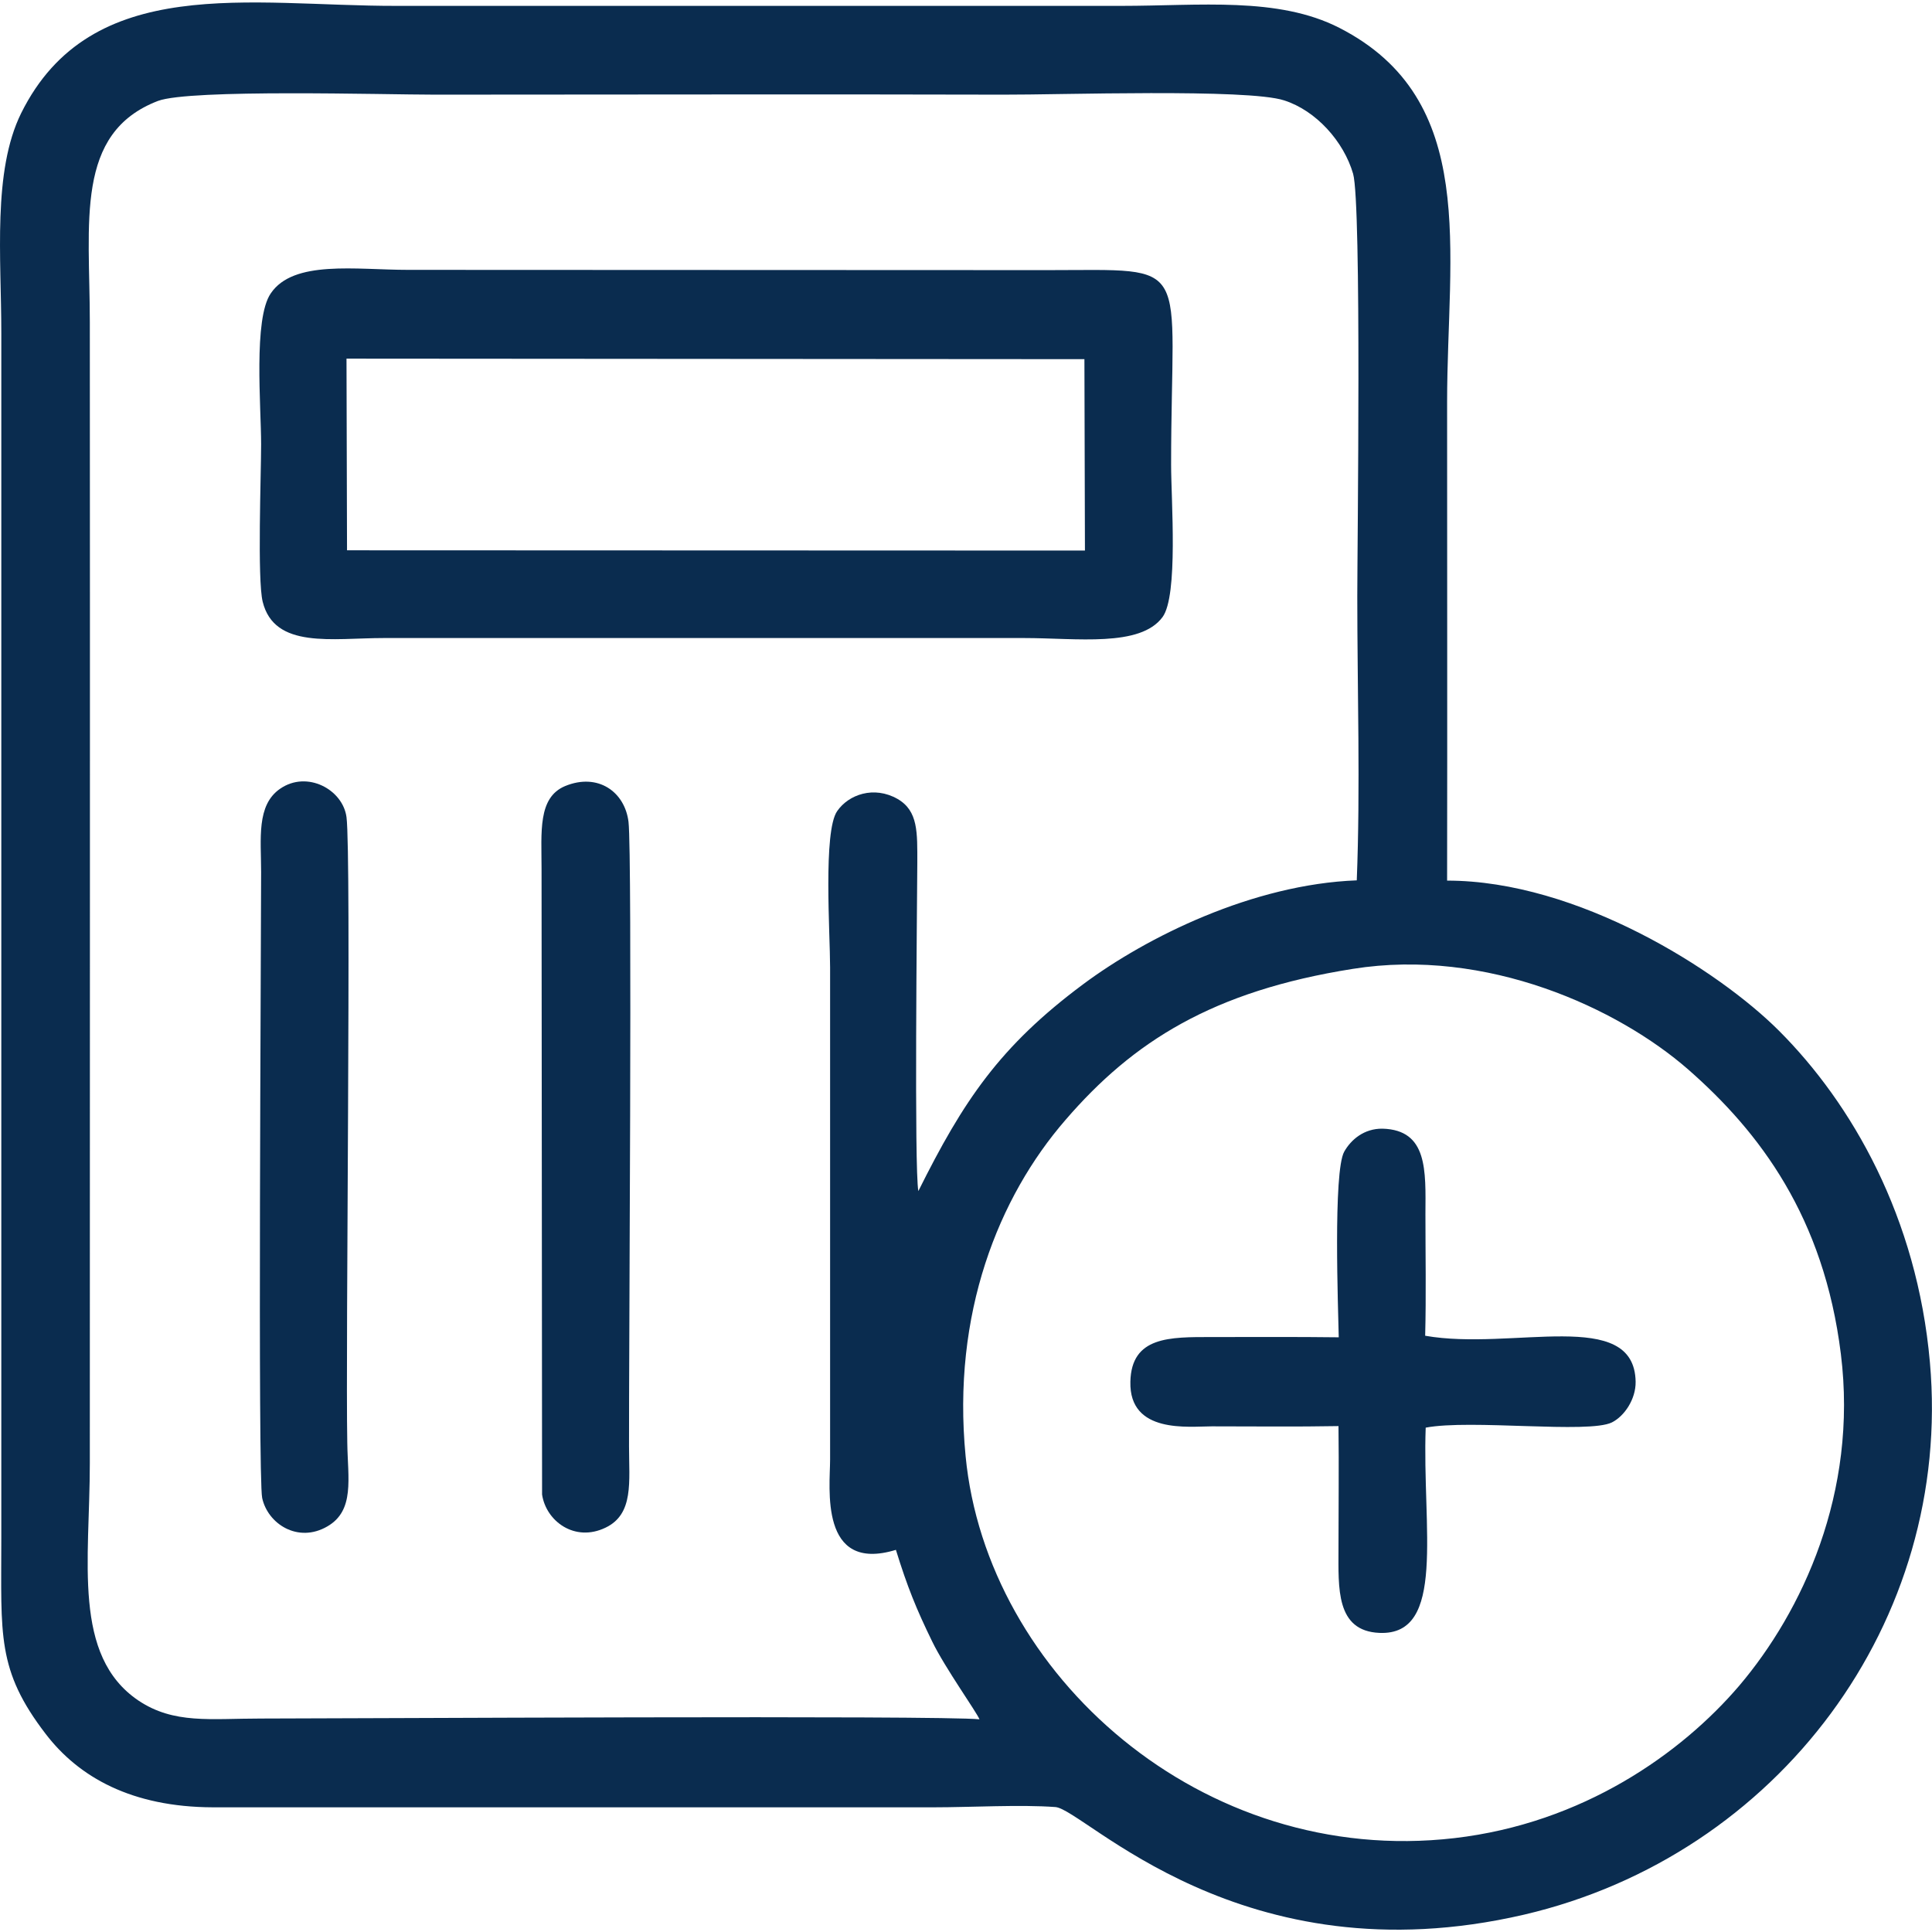 <?xml version="1.0" encoding="UTF-8"?>
<!DOCTYPE svg PUBLIC "-//W3C//DTD SVG 1.1//EN" "http://www.w3.org/Graphics/SVG/1.1/DTD/svg11.dtd">
<!-- Creator: CorelDRAW -->
<svg xmlns="http://www.w3.org/2000/svg" xml:space="preserve" width="75px" height="75px" version="1.1" shape-rendering="geometricPrecision" text-rendering="geometricPrecision" image-rendering="optimizeQuality" fill-rule="evenodd" clip-rule="evenodd"
viewBox="0 0 73.99 73.8"
 xmlns:xlink="http://www.w3.org/1999/xlink"
 xmlns:xodm="http://www.corel.com/coreldraw/odm/2003">
 <g id="Слой_x0020_1">
  <g id="_1967887281232">
   <path fill="#0A2C4F" d="M51.81 37.01c5.14,-0.82 10.16,1.51 12.84,3.85 2.74,2.4 5.2,5.65 5.85,10.9 0.66,5.32 -1.49,9.87 -3.89,12.7 -2.22,2.6 -5.99,5.27 -10.91,5.84 -9.68,1.12 -17.92,-6.28 -18.72,-14.63 -0.53,-5.45 1.26,-9.92 3.83,-12.88 2.58,-2.99 5.62,-4.93 11,-5.78zm-14.3 28.74c-1.47,-0.16 -24.39,-0.03 -27.51,-0.03 -1.95,0 -3.34,0.22 -4.7,-0.69 -2.54,-1.72 -1.86,-5.36 -1.86,-9.09 0,-14.56 0.01,-29.13 0,-43.69 0,-3.83 -0.59,-7.25 2.61,-8.48 1.23,-0.46 8.65,-0.24 10.6,-0.24 7.25,0 14.52,-0.02 21.78,0 2.09,0.01 9.35,-0.24 10.75,0.22 1.22,0.39 2.28,1.57 2.64,2.81 0.33,1.16 0.16,14.36 0.16,16.18 0,3.55 0.12,7.35 -0.02,10.88 -3.98,0.15 -8.05,2.17 -10.48,3.98 -3.2,2.38 -4.59,4.47 -6.31,7.92 -0.16,-0.86 -0.05,-10.78 -0.04,-12.56 0,-1.17 0.04,-2 -0.76,-2.46 -0.9,-0.51 -1.87,-0.17 -2.31,0.47 -0.54,0.78 -0.27,4.68 -0.27,5.98l0 18.86c0,1.04 -0.43,4.35 2.52,3.45 0.44,1.42 0.78,2.26 1.39,3.51 0.49,1.01 1.72,2.73 1.81,2.98zm17.91 -32.12c0.01,-6.11 0,-12.22 0,-18.33 0,-5.78 1.25,-11.58 -4.13,-14.33 -2.35,-1.2 -5.34,-0.84 -8.35,-0.84l-27.76 0c-5.58,0.01 -11.69,-1.29 -14.37,4.11 -1.1,2.23 -0.76,5.54 -0.76,8.4l0 46.22c0,3.67 -0.18,5 1.7,7.45 1.27,1.66 3.3,2.8 6.4,2.81l27.62 0c1.4,0 3.31,-0.11 4.65,-0.01 1.12,0.09 7.1,6.64 17.95,4.12 9.72,-2.27 16.42,-11.22 15.54,-21.15 -0.49,-5.56 -2.99,-9.91 -5.78,-12.7 -2.32,-2.32 -7.71,-5.75 -12.71,-5.75z"/>
   <path fill="#0A2C4F" d="M13.27 13.64l28.26 0.02 0.02 7.33 -28.26 -0.01 -0.02 -7.34zm-3.21 9.31c0.45,1.82 2.66,1.39 4.65,1.39l24.5 0c2.03,0 4.45,0.36 5.31,-0.8 0.61,-0.82 0.33,-4.5 0.33,-5.83 0,-7.97 0.93,-7.46 -4.73,-7.46l-24.49 -0.01c-2,0 -4.39,-0.39 -5.26,0.9 -0.67,0.97 -0.37,4.33 -0.37,5.78 0,1.17 -0.15,5.18 0.06,6.03z"/>
   <path fill="#0A2C4F" d="M51.27 51.12c-1.62,-0.02 -3.24,-0.01 -4.86,-0.01 -1.61,0 -3.08,-0.03 -3.12,1.71 -0.05,2.01 2.24,1.71 3.12,1.71 1.61,0 3.24,0.02 4.85,-0.01 0.02,1.57 0,3.15 0,4.71 0,1.48 -0.11,3.14 1.57,3.21 2.57,0.11 1.63,-4.03 1.77,-7.86 1.72,-0.33 6.23,0.24 7.13,-0.2 0.48,-0.24 0.92,-0.89 0.91,-1.56 -0.05,-2.87 -4.72,-1.17 -8.06,-1.76 0.04,-1.55 0.01,-3.12 0.01,-4.66 0.01,-1.67 0.09,-3.22 -1.64,-3.27 -0.71,-0.01 -1.21,0.42 -1.47,0.88 -0.43,0.77 -0.23,6.06 -0.21,7.11z"/>
   <path fill="#0A2C4F" d="M20.76 57.14c0.15,1.02 1.25,1.84 2.43,1.27 1.09,-0.52 0.9,-1.76 0.9,-3.11 -0.01,-3.13 0.13,-22.63 -0.02,-23.92 -0.14,-1.15 -1.17,-1.89 -2.43,-1.37 -1.05,0.44 -0.9,1.77 -0.9,3.16l0.02 23.97z"/>
   <path fill="#0A2C4F" d="M10.04 57.27c0.21,0.99 1.37,1.75 2.5,1.09 1.05,-0.61 0.78,-1.83 0.76,-3.19 -0.07,-3.61 0.16,-22.51 -0.03,-23.97 -0.14,-1.06 -1.51,-1.8 -2.54,-1.09 -0.92,0.63 -0.73,1.93 -0.73,3.19 0,2.72 -0.13,23.17 0.04,23.97z"/>
  </g>
 </g>
</svg>
